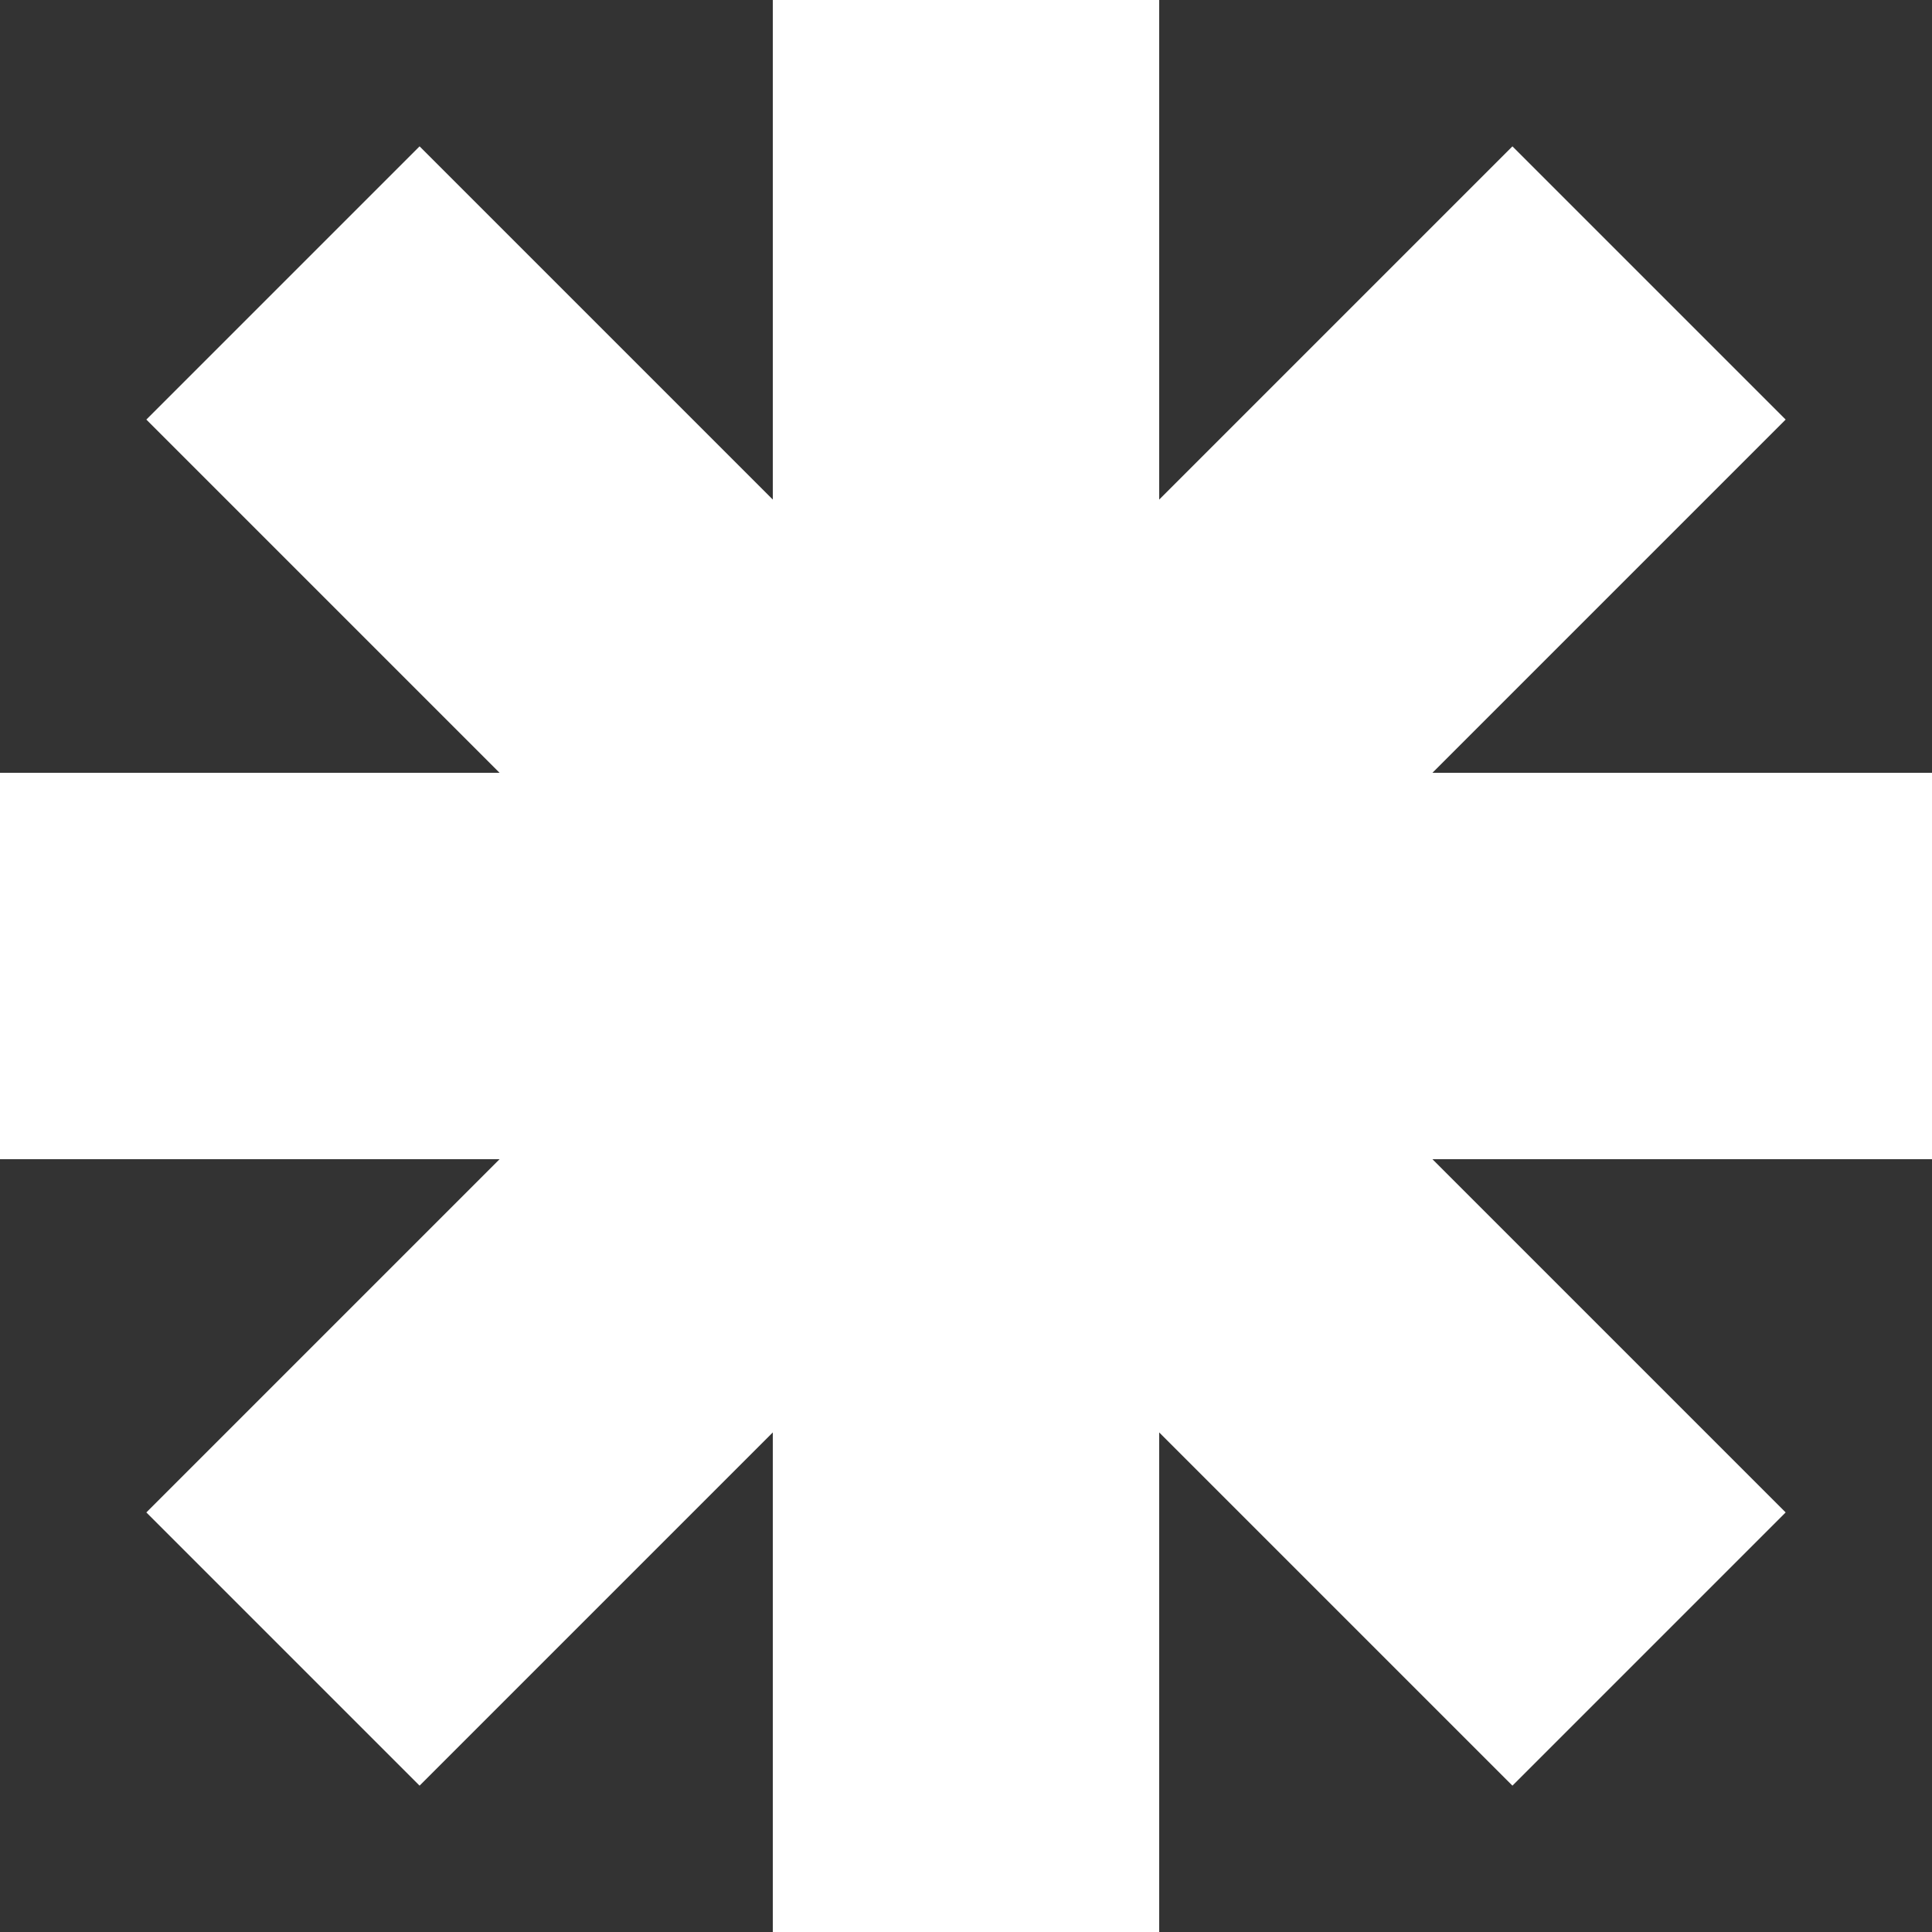 <svg xmlns="http://www.w3.org/2000/svg" width="24" height="24" fill="none"><rect width="100%" height="100%" fill="#333333" stroke="none"/><g clip-path="url(#a)"><path fill="#fff" fill-rule="evenodd" d="M14.4 0H9.6v6.206L5.212 1.818 1.818 5.212 6.206 9.6H0v4.8h6.206l-4.388 4.388 3.394 3.394L9.6 17.794V24h4.8v-6.206l4.388 4.388 3.394-3.394-4.388-4.388H24V9.6h-6.206l4.388-4.388-3.394-3.394L14.4 6.206V0z" clip-rule="evenodd"/></g><defs><clipPath id="a"><path fill="#fff" d="M0 0h24v24H0z"/></clipPath></defs></svg>